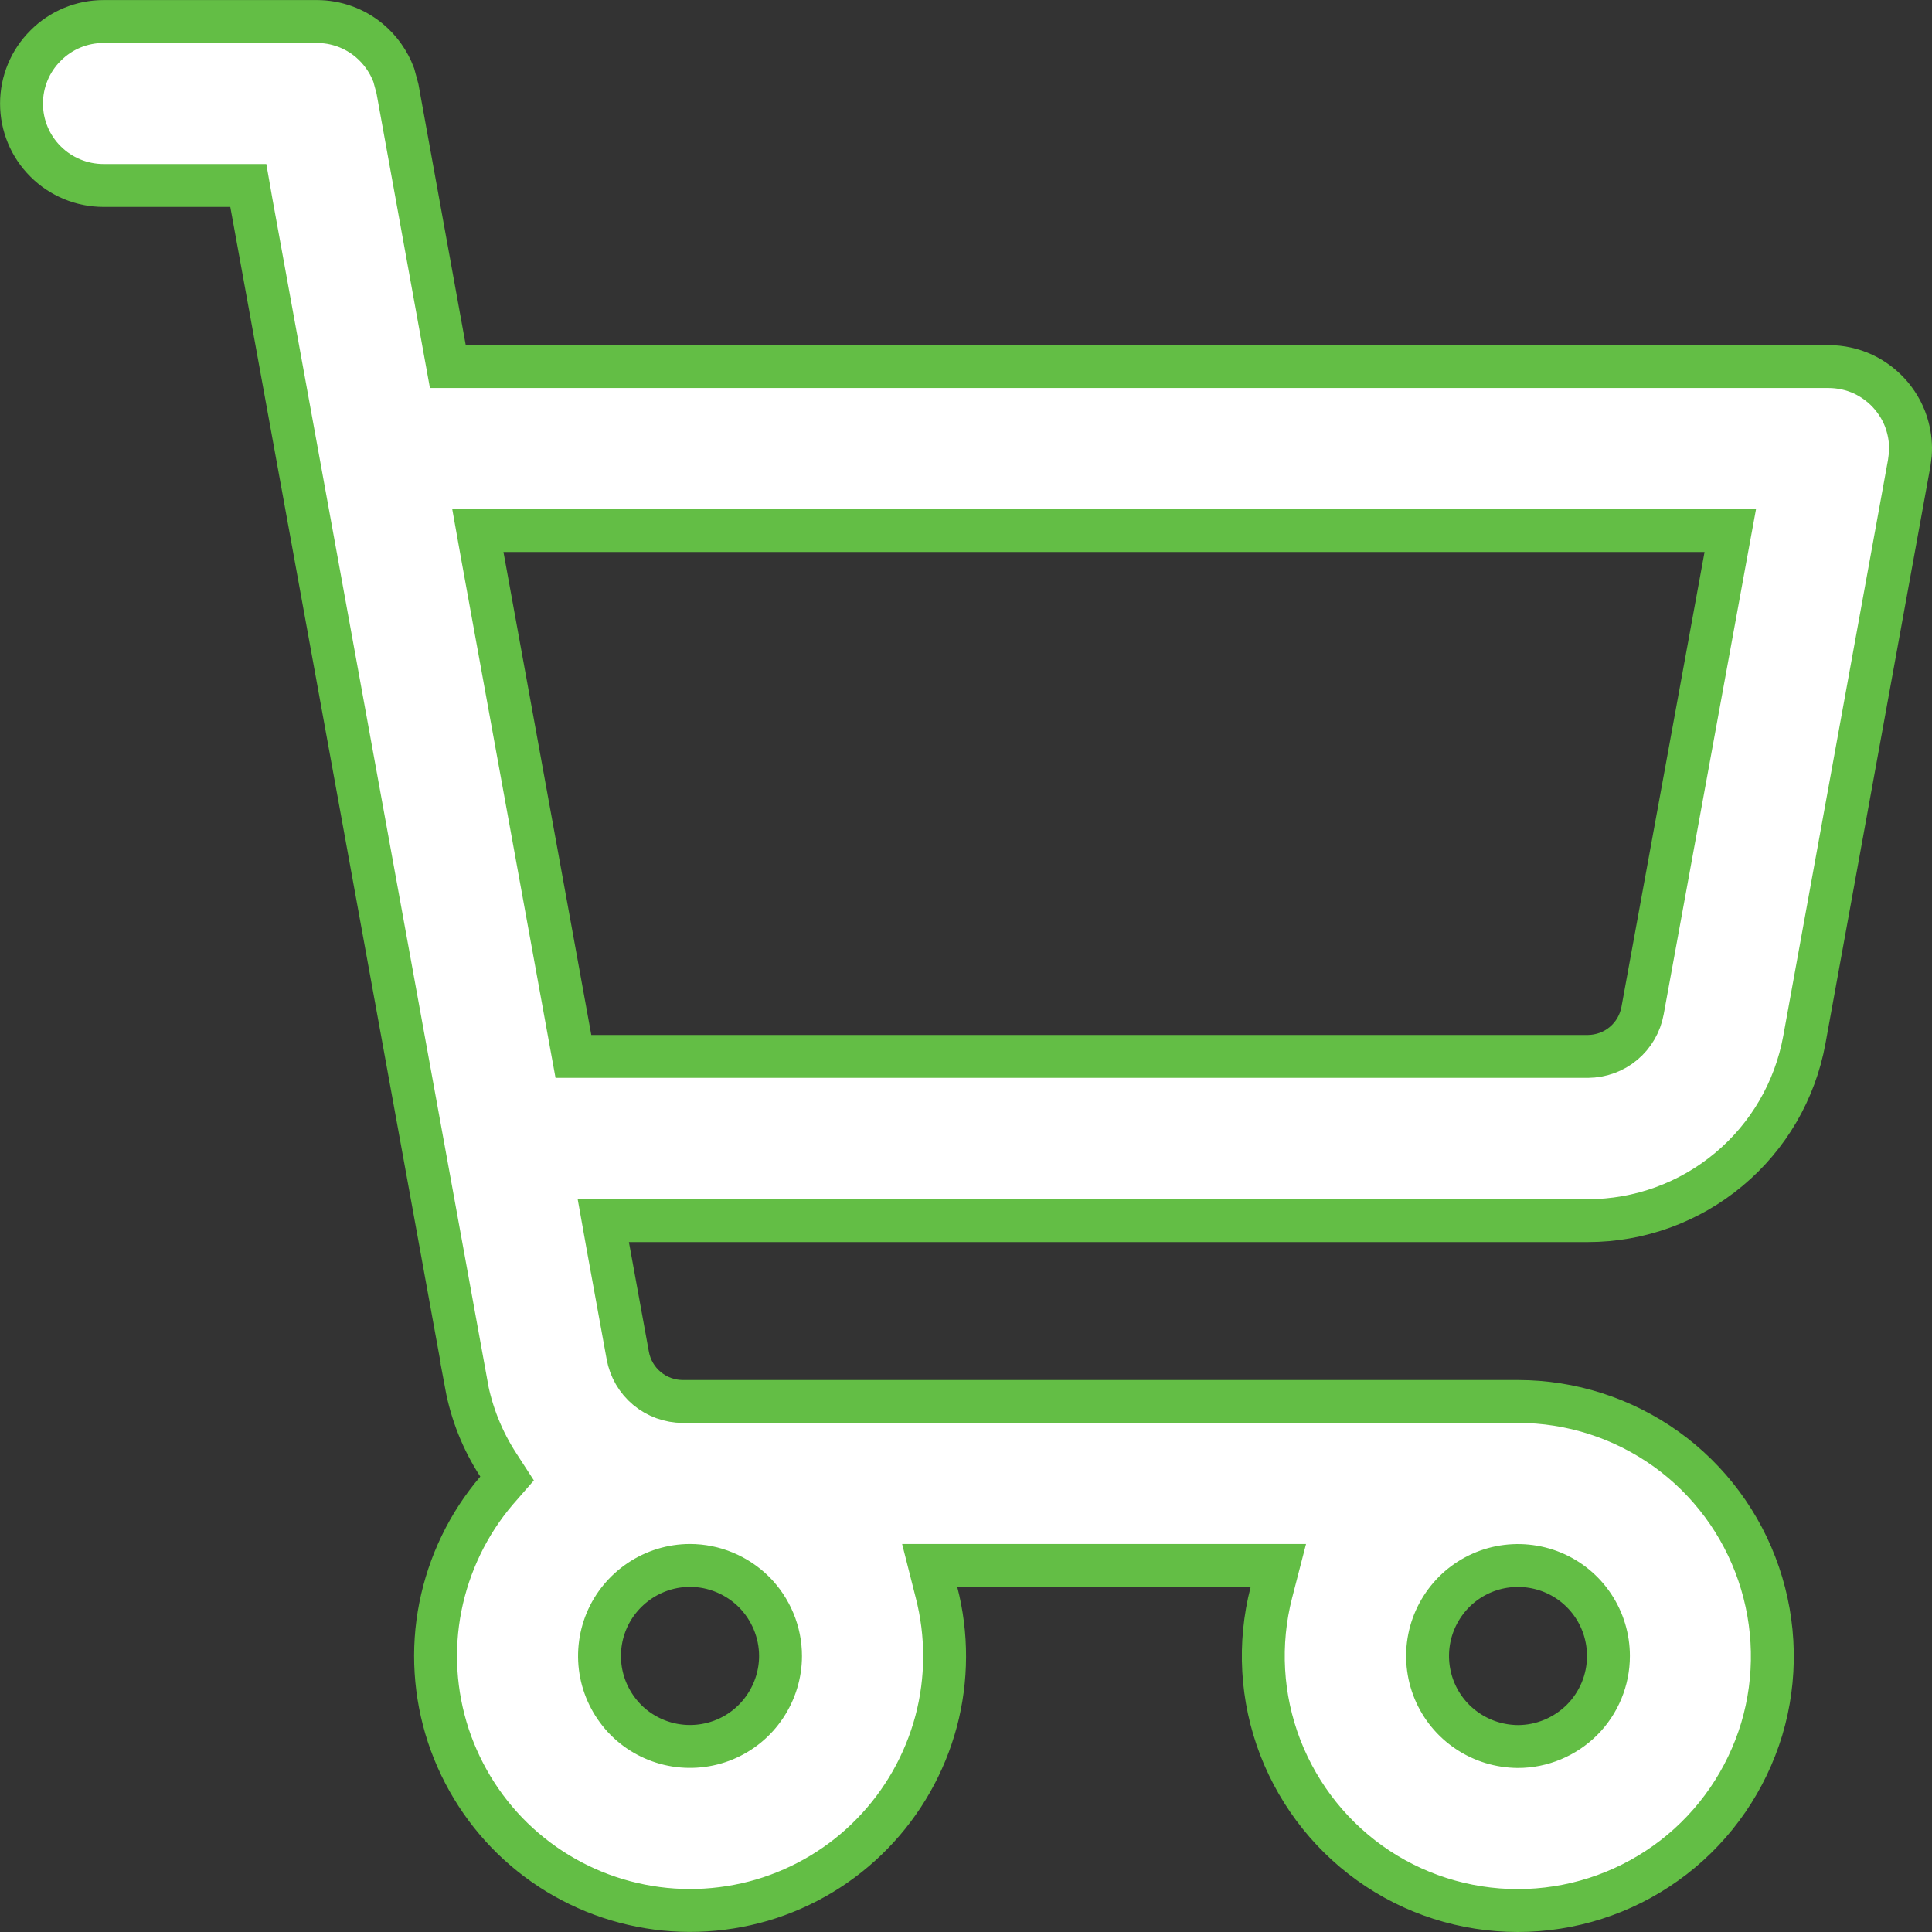 <svg width="15" height="15" viewBox="0 0 15 15" fill="none" xmlns="http://www.w3.org/2000/svg">
<rect x="0" y="0" width="15" height="15" fill="#333333" stroke="none"/>
<path d="M0.804 0.167H2.46C2.609 0.167 2.753 0.219 2.867 0.314C2.953 0.386 3.018 0.479 3.057 0.582L3.086 0.689L3.452 2.708L3.477 2.846H14.196C14.289 2.846 14.381 2.866 14.466 2.905C14.55 2.945 14.626 3.003 14.685 3.074C14.745 3.146 14.789 3.229 14.812 3.319C14.83 3.387 14.837 3.457 14.832 3.526L14.823 3.596L14.009 8.073C13.937 8.467 13.73 8.823 13.423 9.079C13.116 9.336 12.728 9.477 12.328 9.477H4.684L4.719 9.673L4.874 10.524C4.892 10.624 4.945 10.715 5.023 10.78C5.101 10.845 5.2 10.881 5.302 10.881H11.785C12.197 10.881 12.599 11.01 12.935 11.25C13.27 11.49 13.521 11.829 13.654 12.219C13.787 12.609 13.796 13.03 13.678 13.425C13.559 13.819 13.32 14.168 12.994 14.42C12.668 14.672 12.272 14.816 11.86 14.832C11.449 14.848 11.041 14.735 10.697 14.508C10.353 14.281 10.089 13.952 9.94 13.567C9.792 13.183 9.768 12.762 9.871 12.363L9.925 12.154H7.218L7.271 12.363C7.356 12.692 7.355 13.037 7.268 13.365C7.18 13.693 7.01 13.993 6.773 14.236C6.537 14.479 6.241 14.657 5.915 14.753C5.589 14.848 5.244 14.859 4.913 14.782C4.582 14.706 4.276 14.545 4.025 14.316C3.775 14.088 3.588 13.798 3.481 13.476C3.375 13.153 3.353 12.809 3.419 12.476C3.485 12.143 3.635 11.831 3.855 11.573L3.937 11.479L3.869 11.374C3.746 11.185 3.661 10.973 3.62 10.751H3.621L1.952 1.577L1.928 1.44H0.804C0.635 1.44 0.473 1.373 0.354 1.254C0.234 1.135 0.167 0.973 0.167 0.804C0.167 0.635 0.234 0.473 0.354 0.354C0.473 0.234 0.635 0.167 0.804 0.167ZM11.648 12.168C11.512 12.195 11.387 12.262 11.289 12.36C11.191 12.459 11.124 12.584 11.097 12.72C11.07 12.856 11.084 12.998 11.137 13.126C11.19 13.254 11.28 13.364 11.396 13.441C11.511 13.518 11.646 13.559 11.785 13.56C11.971 13.56 12.15 13.485 12.282 13.354C12.414 13.222 12.488 13.043 12.488 12.857C12.488 12.719 12.447 12.582 12.37 12.467C12.293 12.351 12.183 12.261 12.055 12.208C11.926 12.155 11.785 12.141 11.648 12.168ZM5.357 12.154C5.218 12.154 5.082 12.196 4.967 12.273C4.851 12.351 4.761 12.46 4.708 12.588C4.655 12.716 4.641 12.858 4.668 12.994C4.695 13.13 4.762 13.255 4.86 13.354C4.958 13.452 5.084 13.519 5.22 13.546C5.356 13.573 5.498 13.559 5.626 13.506C5.754 13.453 5.864 13.363 5.941 13.247C6.018 13.132 6.06 12.996 6.06 12.857C6.06 12.671 5.985 12.492 5.854 12.36C5.722 12.229 5.543 12.154 5.357 12.154ZM3.745 4.315L4.427 8.065L4.452 8.202H12.329C12.43 8.201 12.528 8.166 12.605 8.101C12.683 8.036 12.735 7.945 12.753 7.846L13.398 4.315L13.434 4.119H3.71L3.745 4.315Z" fill="white" stroke="#63BE45" stroke-width="0.333"/>
</svg>
